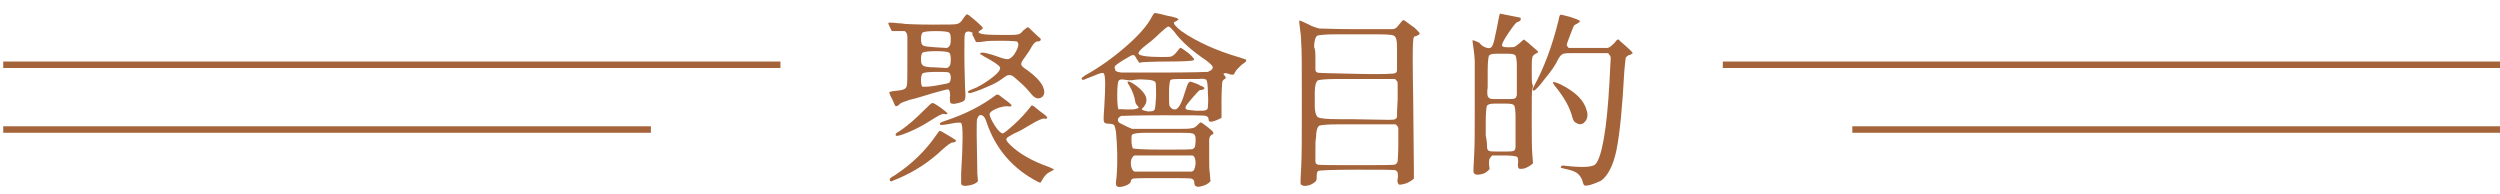 <svg height="30" viewBox="0 0 386 30" width="386" xmlns="http://www.w3.org/2000/svg"><g fill="none"><path d="m0 0h386v30h-386z"/><path d="m.5 10h120" stroke="#a5633a"/><path d="m.5 20h100" stroke="#a5633a"/><path d="m386 10h-120" stroke="#a5633a"/><path d="m386 20h-100" stroke="#a5633a"/></g><path d="m137.7 14.1c1-.1 1.5-.2 1.5-.2.5-.1.7-.3.8-.6s.1-1.6.1-3.7v-3.8c0-.4-.1-.7-.2-.8l-.2-.2h-2l-.3-.6c-.2-.4-.3-.6-.2-.7h.6c.3 0 .7.1 1.1.1s.7.1.9.1 1.6.1 4 .1 3.7 0 4-.1.6-.3.9-.8.6-.7.6-.7c.1 0 .4.2 1.1.8.6.5 1 .9 1.2 1.1s.2.3-.1.5c-.2.1-.3.2-.4.3-.1.4 1.2.5 3.9.5 1.2 0 1.9 0 2.2-.1.2 0 .5-.2.8-.6.4-.3.6-.5.7-.5s.4.3.9.8.9.8 1 .9.1.2.1.2c0 .2-.2.3-.5.3s-.6.3-.9.8c-.3.6-.7 1.1-1.1 1.7-.4.5-.6.9-.5 1.1 0 .2.4.5 1 .9 1.1.8 1.9 1.6 2.3 2.4.4.9.3 1.5-.3 1.8-.4.2-.9.1-1.4-.5s-1-1.2-1.7-1.8-1.1-1-1.3-1.1-.4-.1-.6-.1-.6.3-1.3.8-1.7.9-2.9 1.4c-1.3.5-1.9.7-2 .5-.1-.1-.1-.2 0-.2.1-.1.5-.3 1.3-.6.8-.4 1.6-.9 2.5-1.6s1.2-1.2 1.1-1.5-1-.9-2.5-1.7c-.3-.2-.4-.3-.5-.3s-.1-.1 0-.2c.1-.2 1.2 0 3.1.7.6.2 1 .3 1.3.2.2-.1.5-.3.8-.7.7-1.1.8-1.7.4-2-.1 0-.8-.1-2.2-.1s-2.3 0-2.8.1-.8.1-1 .1h-.3l-.3-.6c0-.1-.1-.2-.2-.4s-.1-.3-.1-.3q.1 0 .1-.1s-.1-.1-.4-.2c-.4-.1-.7 0-.8.3-.1.1-.1 1.3-.1 3.4s.1 3.7.1 4.9c.1 1.2.1 1.8-.1 2s-.5.3-.9.4-.8.2-1 .1c-.2 0-.3-.1-.3-.3 0-.1-.1-.5 0-1 0-.5-.1-.8-.3-.9-.2 0-1 .2-2.4.6s-2.5.8-3.5 1c-.9.3-1.5.5-1.6.7-.3.3-.6.4-.7.2l-.5-1.1c-.3-.5-.4-.9-.4-1 .1 0 .2 0 .4-.1zm.4 13c2.6-1.7 4.8-3.8 6.5-6.3.3-.4.4-.6.5-.6s.5.2 1.3.7 1.2.7 1.2.8c0 .2-.2.3-.5.3s-.8.4-1.6 1.1c-2 1.9-4.3 3.4-6.9 4.5-.5.2-.8.3-.9.4-.1 0-.2 0-.3-.1-.1-.3.1-.5.7-.8zm.7-6.8c1.4-.9 2.7-2.1 4.1-3.5.6-.6.9-.9 1.1-.9.1 0 .5.2 1.2.7s1 .8 1.1.9c0 .1-.2.2-.5.1s-1 .3-2.1 1-2.2 1.3-3.4 1.8-1.9.7-2 .5.1-.4.5-.6zm5.6-13 1.7.1c.1 0 .2 0 .3-.1.3-.2.4-.5.4-1.2s-.1-1-.3-1.1-.8-.2-2-.2-1.8.1-2 .2-.3.5-.3 1c0 .6.1.9.3 1 .2.2.9.2 1.9.3zm0 3.1 1.7.1c.1 0 .2 0 .3-.1.3-.2.4-.5.4-1.2s-.1-1-.3-1.1-.8-.2-2-.2c-1.1 0-1.8.1-2 .2s-.3.5-.3 1c0 .6.1.9.3 1 .2.2.9.3 1.9.3zm.2 2.8c1.1-.2 1.7-.3 1.9-.4s.3-.4.3-.8-.1-.7-.3-.8-.9-.1-2-.1-1.8.1-2 .2-.3.5-.3 1.1.1 1 .3 1c.3 0 1 0 2.1-.2zm1.5 5.4c3-1 5.5-2.3 7.5-3.8.2-.2.4-.2.5-.2s.4.3 1.1.8 1 .8 1 .9-.2.2-.7.1c-.4 0-1 .1-1.7.4s-1 .6-1 .8c0 .4.3 1 .8 1.8s1 1.2 1.2 1.2.8-.5 1.8-1.4 1.8-1.8 2.5-2.7c.1-.2.2-.2.3-.2s.5.3 1.2.9c.7.5 1.1.8 1.1 1 0 .1-.2.2-.5.1-.3 0-1 .3-2 .9s-1.8 1.1-2.6 1.4c-.7.4-1.1.6-1.2.8s.1.5.5.9c1.4 1.4 3.5 2.6 6.1 3.5.4.2.6.3.7.3q0 .1-.1.2c-.1 0-.2.1-.4.2-.5.2-.9.6-1.3 1.3-.1.2-.2.4-.3.4 0 0-.1 0-.3-.1-3.9-2-6.6-5.1-8-9.3-.2-.6-.4-.9-.7-1s-.5 0-.7.5c-.1.1-.1.9-.1 2.4l.1 6.1.1 1.2c-.3.3-.7.5-1.2.6-.9.2-1.4.1-1.4-.3v-1.5c.3-4.9.3-7.5 0-7.8-.1-.1-.7-.1-1.6.1-1 .2-1.5.2-1.6.2q-.1-.1-.1-.2c.1-.2.4-.3 1-.5z" fill="#a5633a"/><path d="m167.6 11.6c2-1.1 4-2.5 6.1-4.3s3.5-3.4 4.2-4.8c.2-.4.4-.5.4-.5s.7.1 1.8.4c1.1.2 1.7.4 1.8.5s0 .2-.2.3-.3.2-.4.2c-.2.2.2.7 1.1 1.4 2.3 1.6 5.3 3 9.1 4.1l.9.3v.2c0 .1-.1.2-.4.4-.2.1-.5.4-.8.7s-.5.6-.6.8c0 .2-.2.3-.6.2-.3-.1-.6-.2-.8-.2-.3 0-.4.1-.1.4.2.2.2.4 0 .5s-.4.3-.4.6-.1 1.2-.1 2.7v2.7c-.8.4-1.3.6-1.7.6-.2 0-.3-.2-.3-.4s-.1-.4-.4-.5c-.2-.1-2.4-.1-6.6-.1s-6.4.1-6.5.1c-.3.2-.5.3-.5.6 0 .2.1.4.3.5s.6.3 1.2.6l.7.3h6.9c1.2 0 1.9 0 2.3-.1.3 0 .6-.2.8-.4l.3-.3c.2-.2.3-.2.3-.2.1 0 .4.2.9.6s.9.7 1 .9.1.3-.2.4c-.2.1-.4.4-.4.8v2.8c0 .9 0 1.8.1 2.4l.1 1.2c-.4.4-.8.6-1.2.7-.9.3-1.3.1-1.3-.5 0-.3-.1-.5-.4-.6-.1-.1-1.6-.1-4.5-.1s-4.4 0-4.6.1-.3.2-.3.4-.3.5-.9.7c-.9.3-1.4.2-1.4-.3 0-.2 0-.5.1-1.1.2-2.5.1-4.8-.1-7-.1-.6-.2-.9-.3-1s-.4-.2-.9-.2-.7-.2-.7-.6c0-.1 0-.8.1-2 .2-3.2.2-4.9-.1-5.2-.2-.1-.6 0-1.5.4-.8.3-1.3.5-1.5.6-.2 0-.3.1-.3 0s-.1-.1-.1-.2.2-.2.6-.5zm5-.5.5.1h6.7c4.3 0 6.6-.1 6.7-.1.4-.2.6-.3.7-.5.2-.3-.2-.7-1-1.3-2.1-1.4-3.8-2.9-4.9-4.4-.4-.5-.7-.8-.9-.8s-.6.4-1.3 1c-.7.7-1.4 1.3-2.2 1.9s-1.2 1.1-1.1 1.3c.1.3 1.3.5 3.5.5.8 0 1.4 0 1.6-.1s.5-.3.8-.7.5-.6.5-.6c.1-.1.5.2 1.3.8.7.6 1 1 .8 1.1s-1.5.2-3.9.2-3.7.1-4 .1l-.5.1c-.1-.2-.2-.3-.4-.6-.1-.2-.2-.4-.3-.5s-.2-.1-.3-.1c-.2 0-.6.3-1.5.8-.8.5-1.2.8-1.3 1 0 .2 0 .3.1.4-.1.2.1.3.4.4zm1.5 5.8c.7 0 1.1 0 1.3-.1.5-.1.5-.2.2-.5-.2-.2-.2-.3-.3-.5-.1-.8-.4-1.7-1-2.7-.2-.2-.2-.4-.2-.5s.4 0 1 .4 1.2.9 1.6 1.5.4 1.2.1 1.7l-.2.3s-.1.1-.2.2-.1.2-.1.2c.1.1.4.2.9.3.5 0 .9 0 1-.2.2-.1.2-.8.3-2.1 0-1.3 0-2-.1-2.2s-.6-.4-1.5-.4c-.9-.1-1.6 0-2.2.1-.3 0-.6 0-1.1-.1s-.8 0-.9.2-.2.9-.2 2.2.1 2 .2 2.2c.3-.1.7 0 1.4 0zm.9 9.5.2.1h8.8l.2-.1c.2-.1.3-.5.4-1.1 0-.6-.1-1-.3-1.2l-.2-.1h-8.9l-.2.1c-.2.2-.4.5-.4 1.1s.2 1 .4 1.2zm-.1-3.5c.2.1 1.8.2 4.7.2s4.4 0 4.6-.1c.1-.1.2-.2.3-.3 0-.2.1-.5.1-.9v-.3c0-.5-.1-.8-.5-.9-.3-.1-1.2-.1-2.8-.1h-4.3c-1.3 0-2 .1-2.2.3-.1.1-.1.4-.1.9s.1 1 .2 1.2zm6.1-6.1c.4.2.7.1 1-.3s.6-1.1.9-2.1.5-1.5.6-1.6.2-.2.3-.2.3.1.6.2.6.2.9.4c.3.1.5.2.6.3s.1.2-.1.3-.3.1-.5.1c-.1 0-.5.4-1.1 1.1s-1 1.2-1.1 1.4-.1.4.1.5.6.1 1.5.2c.8 0 1.3 0 1.5-.1s.3-.2.3-.5c0-.2.1-.9 0-2.1 0-1.2-.1-1.8-.2-2s-.5-.3-1.3-.2h-2.6c-1 0-1.6 0-1.7.2s-.2.8-.2 2 0 1.8.1 2c.1.1.2.3.4.4z" fill="#a5633a"/><path d="m203.7 4.4c.5 0 2.3.1 5.6.1h5.8l.3-.1c.2-.1.4-.3.7-.7s.5-.6.6-.6.5.3 1.3.9c.2.1.6.4 1.1 1 .1.1.1.2.1.2 0 .1-.2.2-.4.3s-.1.1-.3.1-.3.3-.3.7c-.1.4-.1 3.5 0 9.4l.1 10.3v1.6c-.5.4-1 .7-1.5.8s-.8.2-.9 0-.2-.4-.1-.8 0-.8 0-.9c0-.2-.2-.3-.3-.4-.2-.1-2.2-.1-6-.1s-5.9.1-6 .2-.2.3-.2.7 0 .7-.1.8c-.1.2-.4.4-.8.6-.5.2-.8.2-1.1.2-.3-.1-.5-.2-.5-.4s0-1 .1-2.5.1-4.9.1-10.1 0-8.3-.1-9.1c0-.9-.1-1.6-.2-2.3s-.1-1-.1-1.1.5.1 1.3.5c.7.4 1.4.6 1.8.7zm-.2 13.7c.3.2 1.4.3 3.2.3h1.8l5.8.1c.6 0 .9 0 1.1-.1s.3-.2.3-.5c0-.2 0-1.1.1-2.6v-2.5c0-.2-.2-.4-.4-.6h-9.1c-1.5 0-2.5.1-2.8.2-.3.2-.5.8-.5 1.8v2.2c0 .9.2 1.5.5 1.7zm-.4-9v1.6c0 .3.1.4.3.5s2.2.1 6 .2 5.9 0 6-.1c.2-.1.3-.2.3-.5v-3.5c0-1-.1-1.6-.5-1.8s-1.6-.2-3.8-.2h-5.2c-1.5 0-2.5.1-2.8.2-.3.2-.5.8-.5 1.8.2.3.2 1 .2 1.8zm0 14.1v1.7c0 .3.1.4.3.5s2.2.1 6 .1 5.8 0 6-.1.3-.2.4-.5c0-.2.1-1.1.1-2.6v-2.5c0-.2-.2-.4-.4-.6h-9c-1.5 0-2.5.1-2.8.2-.3.2-.5.8-.5 1.8-.1.4-.1 1.1-.1 2z" fill="#a5633a"/><path d="m229.3 7.3c.5.2.9.2 1.1-.2.2-.3.4-1.2.7-2.7s.4-2.2.5-2.3l3 .6c.2 0 .2.1.2.3s-.2.3-.5.4-.7.7-1.4 1.7-1 1.7-1 1.9.3.3.9.3.9 0 1.1-.1.4-.3.8-.6c.4-.4.6-.5.6-.5.3.2.9.7 1.9 1.6.2.2.3.3.3.3 0 .1-.2.2-.4.3s-.5.3-.5.6c-.1.2-.1.8-.1 2s0 1.9.1 2.1.1.5 0 .7-.1 1.8-.1 4.5 0 4.7.1 5.8l.1 1.2c-.4.4-.8.6-1.3.8-.5.1-.8.1-.9 0s-.2-.4-.1-.9c0-.5 0-.8-.2-.9s-.9-.2-2-.2h-1.8c-.2.2-.3.3-.4.5s-.1.5-.1.9l.1.7-.3.3c-.2.2-.5.4-1 .5s-.7.1-.9 0-.3-.2-.3-.4c0-.1 0-.9.1-2.4s.1-4 .1-7.7v-6.7c0-.8-.1-1.5-.2-2.3s-.2-1.2-.1-1.2c0 0 .4.1 1 .4.4.5.7.6.9.7zm.5 7.7c.1.2.4.3.8.3h1.8c.8 0 1.3 0 1.5-.1s.2-.3.3-.5v-4.5c0-.9-.1-1.4-.2-1.6s-.5-.3-1.1-.3h-1.9c-.6 0-1 .1-1.1.3s-.2 1-.2 2.3v2.5c-.1.8-.1 1.4.1 1.6zm-.2 7.7c0 .3.1.5.3.6s.8.1 1.9.1 1.7 0 1.9-.1.3-.3.3-.6v-4.7c0-.9-.1-1.5-.2-1.7s-.5-.3-1.2-.3h-1.9c-.6 0-.9.1-1.1.3-.1.2-.2 1-.2 2.5v2.1c.2.9.2 1.6.2 1.8zm11-19.4c.1-.6.2-.9.3-1s.6.1 1.5.3c.9.3 1.4.5 1.5.6s0 .2-.3.4-.5.2-.6.4-.3.7-.6 1.5-.5 1.3-.5 1.4.1.3.3.5h6l.3-.1c.3-.2.5-.4.8-.7.2-.3.4-.5.5-.5s.2 0 .3.2c1.4 1.2 2 1.8 2 1.9 0 0-.1.1-.3.2-.1.1-.2.1-.3.1s-.1.1-.3.2c-.1.1-.2.2-.2.3s-.1.7-.2 1.9c-.3 5.6-.7 9.7-1.2 12.2s-1.4 4.1-2.4 4.8c-.4.2-.9.4-1.5.6s-1 .2-1.1.1-.1-.2-.2-.4c-.1-.5-.3-.9-.7-1.3s-1-.6-1.9-.8c-.1 0-.2 0-.3-.1h-.2c-.2-.1-.4-.1-.3-.2 0-.2.2-.3.7-.2 2.6.3 4.1.2 4.6-.2 1-1 1.8-5.3 2.2-12.7.1-2.3.2-3.6.2-3.8s-.2-.4-.4-.7h-5.1c-.9 0-1.5 0-1.8.1s-.5.3-.8.8c-.4.9-1.1 1.9-2.1 3.1-.9 1.2-1.5 1.8-1.7 1.8s-.2-.2 0-.6c1.7-3.1 2.9-6.5 3.8-10.1zm.3 9.7c2.4 1.2 3.7 2.5 4.1 4.1.2.6.1 1.2-.2 1.6s-.7.6-1.2.4c-.2-.1-.4-.2-.5-.3s-.2-.3-.3-.6c-.4-1.6-1.3-3.2-2.7-4.9-.2-.3-.4-.5-.3-.6 0-.1.4 0 1.1.3z" fill="#a5633a"/></svg>